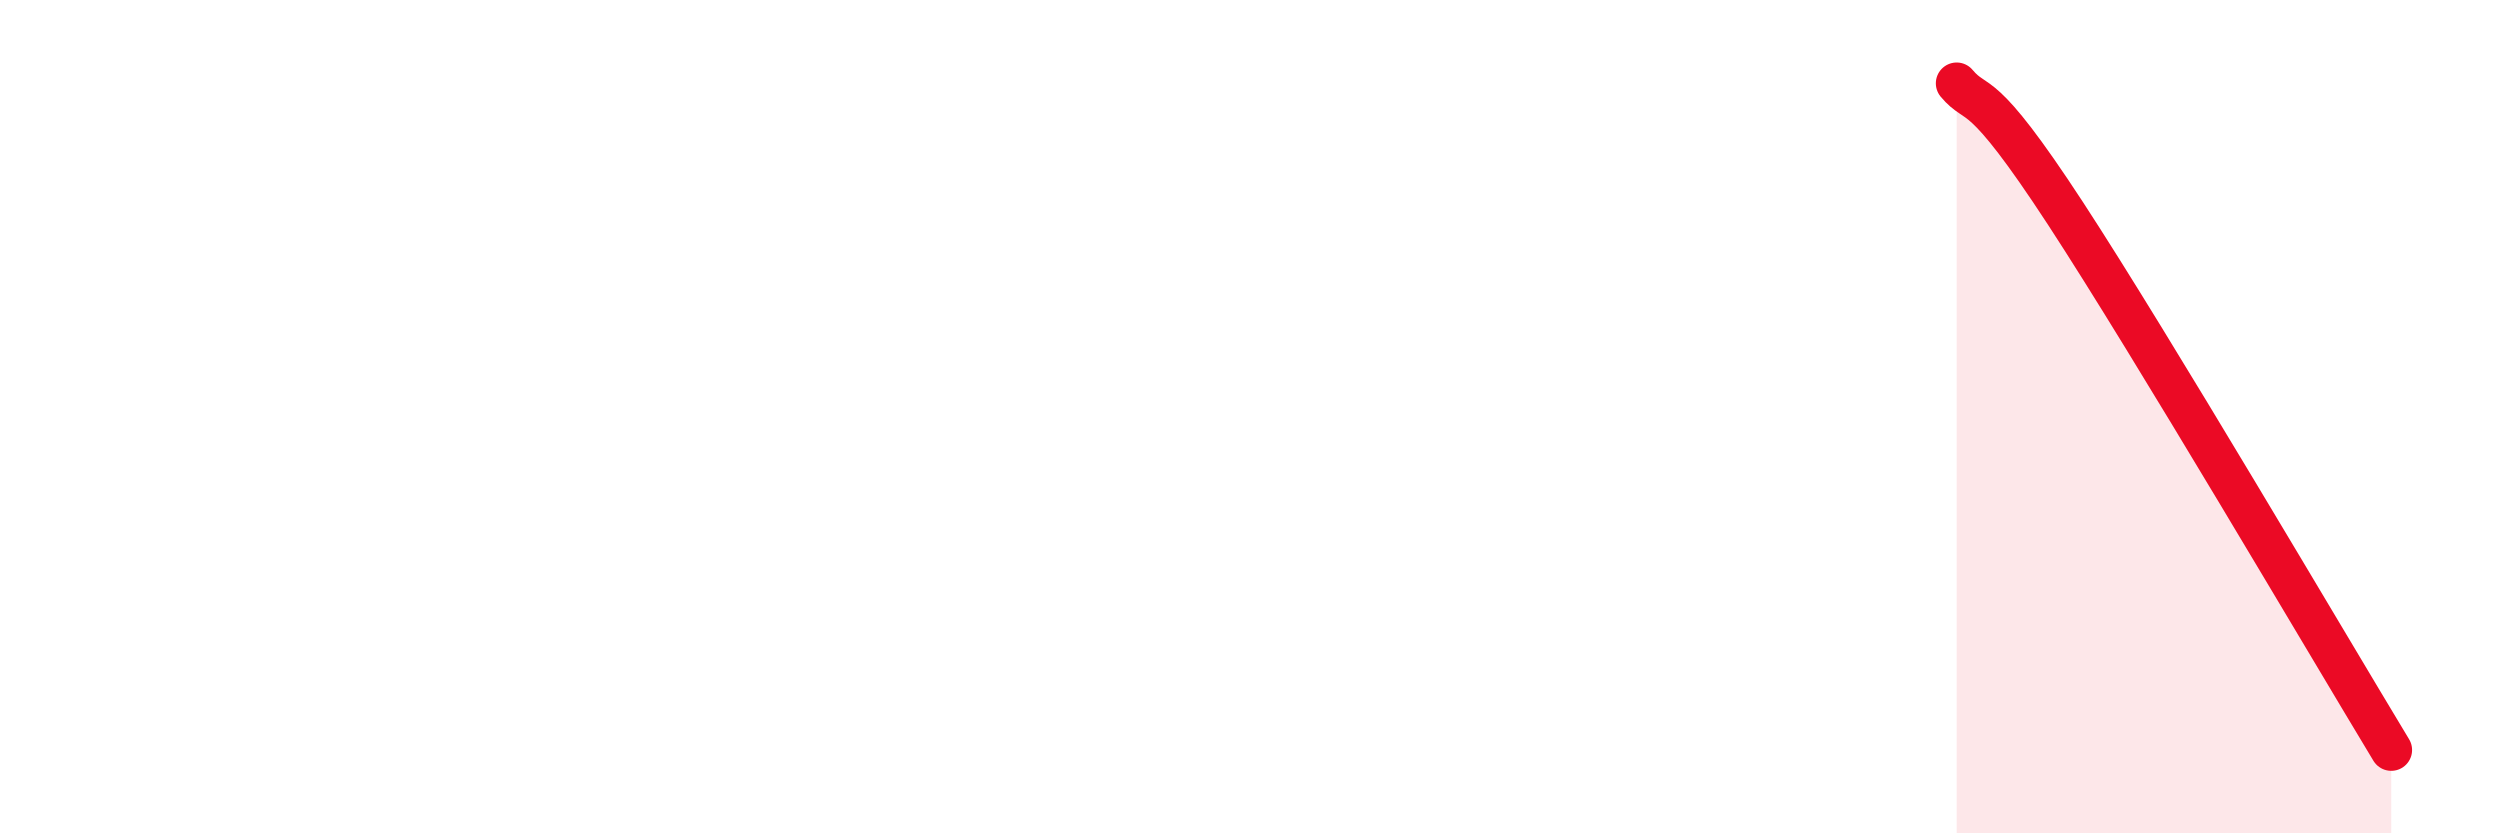 
    <svg width="60" height="20" viewBox="0 0 60 20" xmlns="http://www.w3.org/2000/svg">
      <path
        d="M 46.96,2 C 47.48,2.62 47.48,1.92 49.57,5.12 C 51.66,8.32 55.83,15.42 57.39,18L57.39 20L46.96 20Z"
        fill="#EB0A25"
        opacity="0.1"
        stroke-linecap="round"
        stroke-linejoin="round"
      />
      <path
        d="M 46.96,2 C 47.48,2.62 47.48,1.92 49.57,5.12 C 51.66,8.32 55.83,15.42 57.39,18"
        stroke="#EB0A25"
        stroke-width="1"
        fill="none"
        stroke-linecap="round"
        stroke-linejoin="round"
      />
    </svg>
  